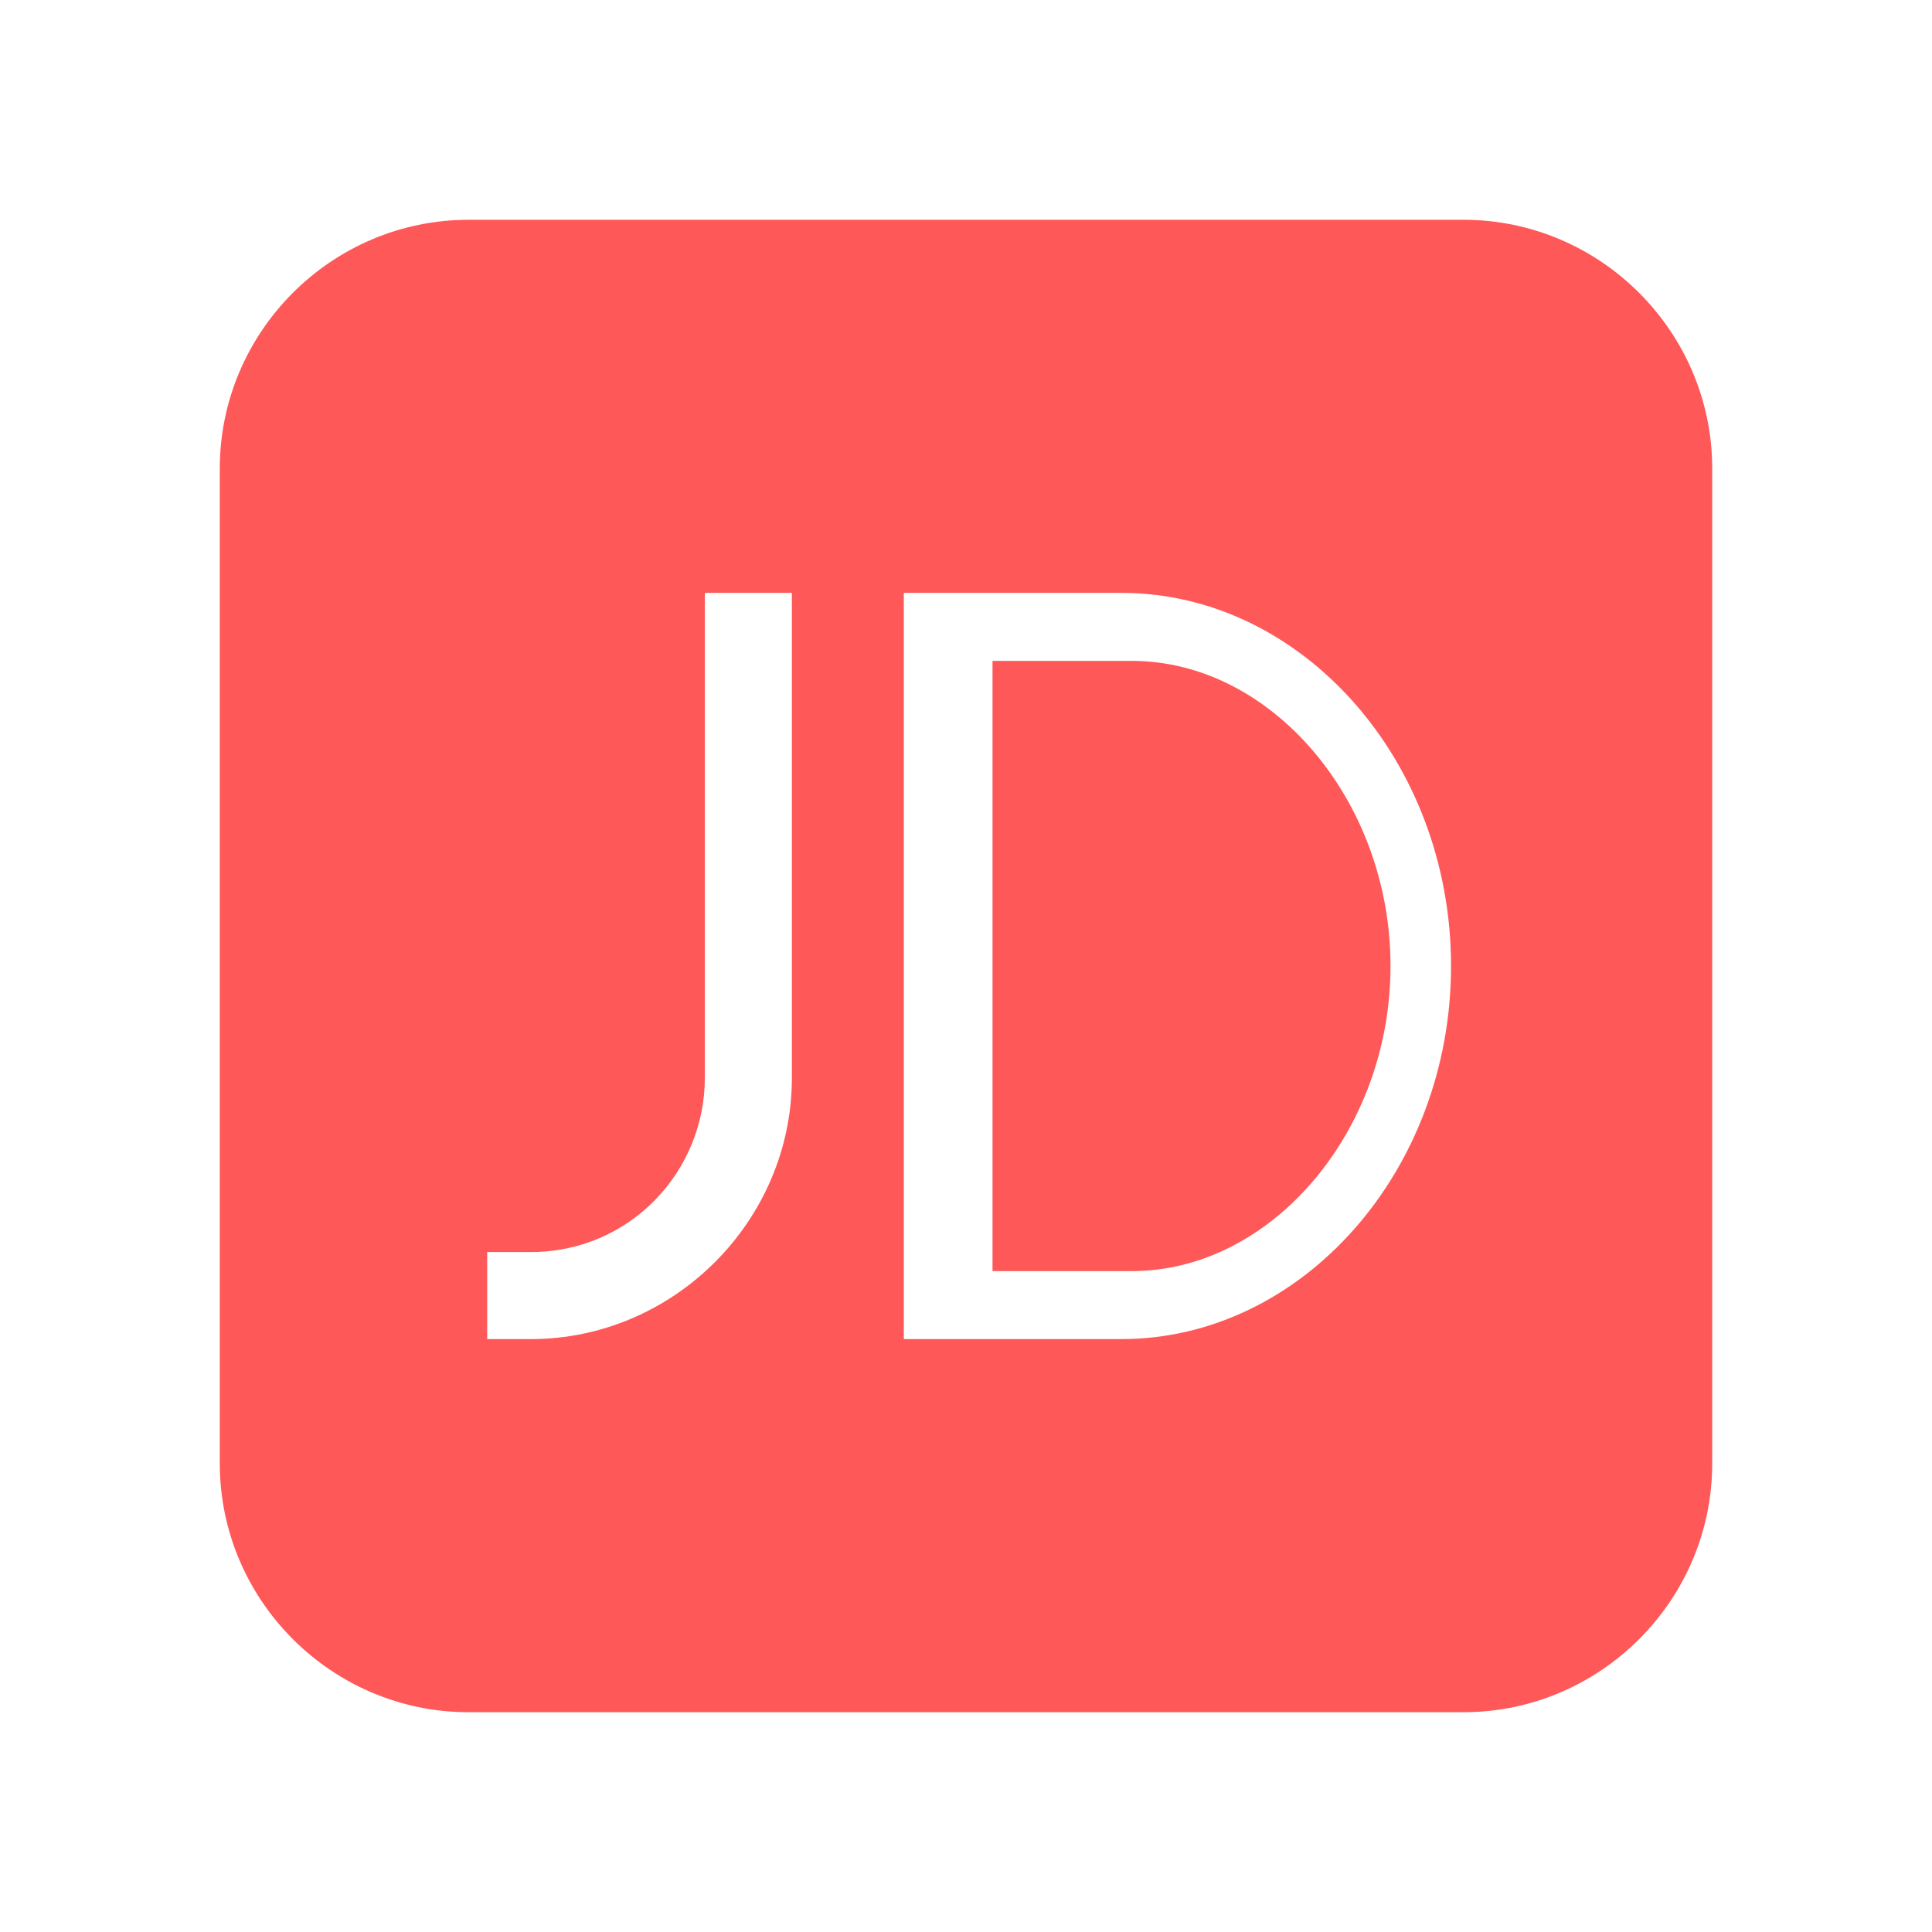 <?xml version="1.0" standalone="no"?><!DOCTYPE svg PUBLIC "-//W3C//DTD SVG 1.1//EN" "http://www.w3.org/Graphics/SVG/1.1/DTD/svg11.dtd"><svg t="1724055155163" class="icon" viewBox="0 0 1024 1024" version="1.1" xmlns="http://www.w3.org/2000/svg" p-id="5785" xmlns:xlink="http://www.w3.org/1999/xlink" width="200" height="200"><path d="M775.672 116.492h-527.343c-72.51 0-131.836 59.326-131.836 131.836v527.343c0 72.51 59.326 131.836 131.836 131.836h527.343c72.51 0 131.836-59.326 131.836-131.836v-527.343c0-72.51-59.326-131.836-131.836-131.836zM419.714 571.326c0 75.805-62.621 138.428-138.416 138.428h-23.072v-46.143h23.060c52.735 0 92.286-42.847 92.286-92.286v-257.080h46.143v257.080zM594.398 709.754h-115.357v-395.508h115.357c95.581 0 174.683 88.989 174.683 197.754 0 108.754-79.102 197.743-174.683 197.743z" fill="#FF5858" p-id="5786"></path><path d="M599.891 350.281h-73.828v323.438h73.828c73.828 0 137.109-73.84 137.109-161.719 0-87.891-63.281-161.719-137.109-161.719z" fill="#FF5858" p-id="5787"></path></svg>